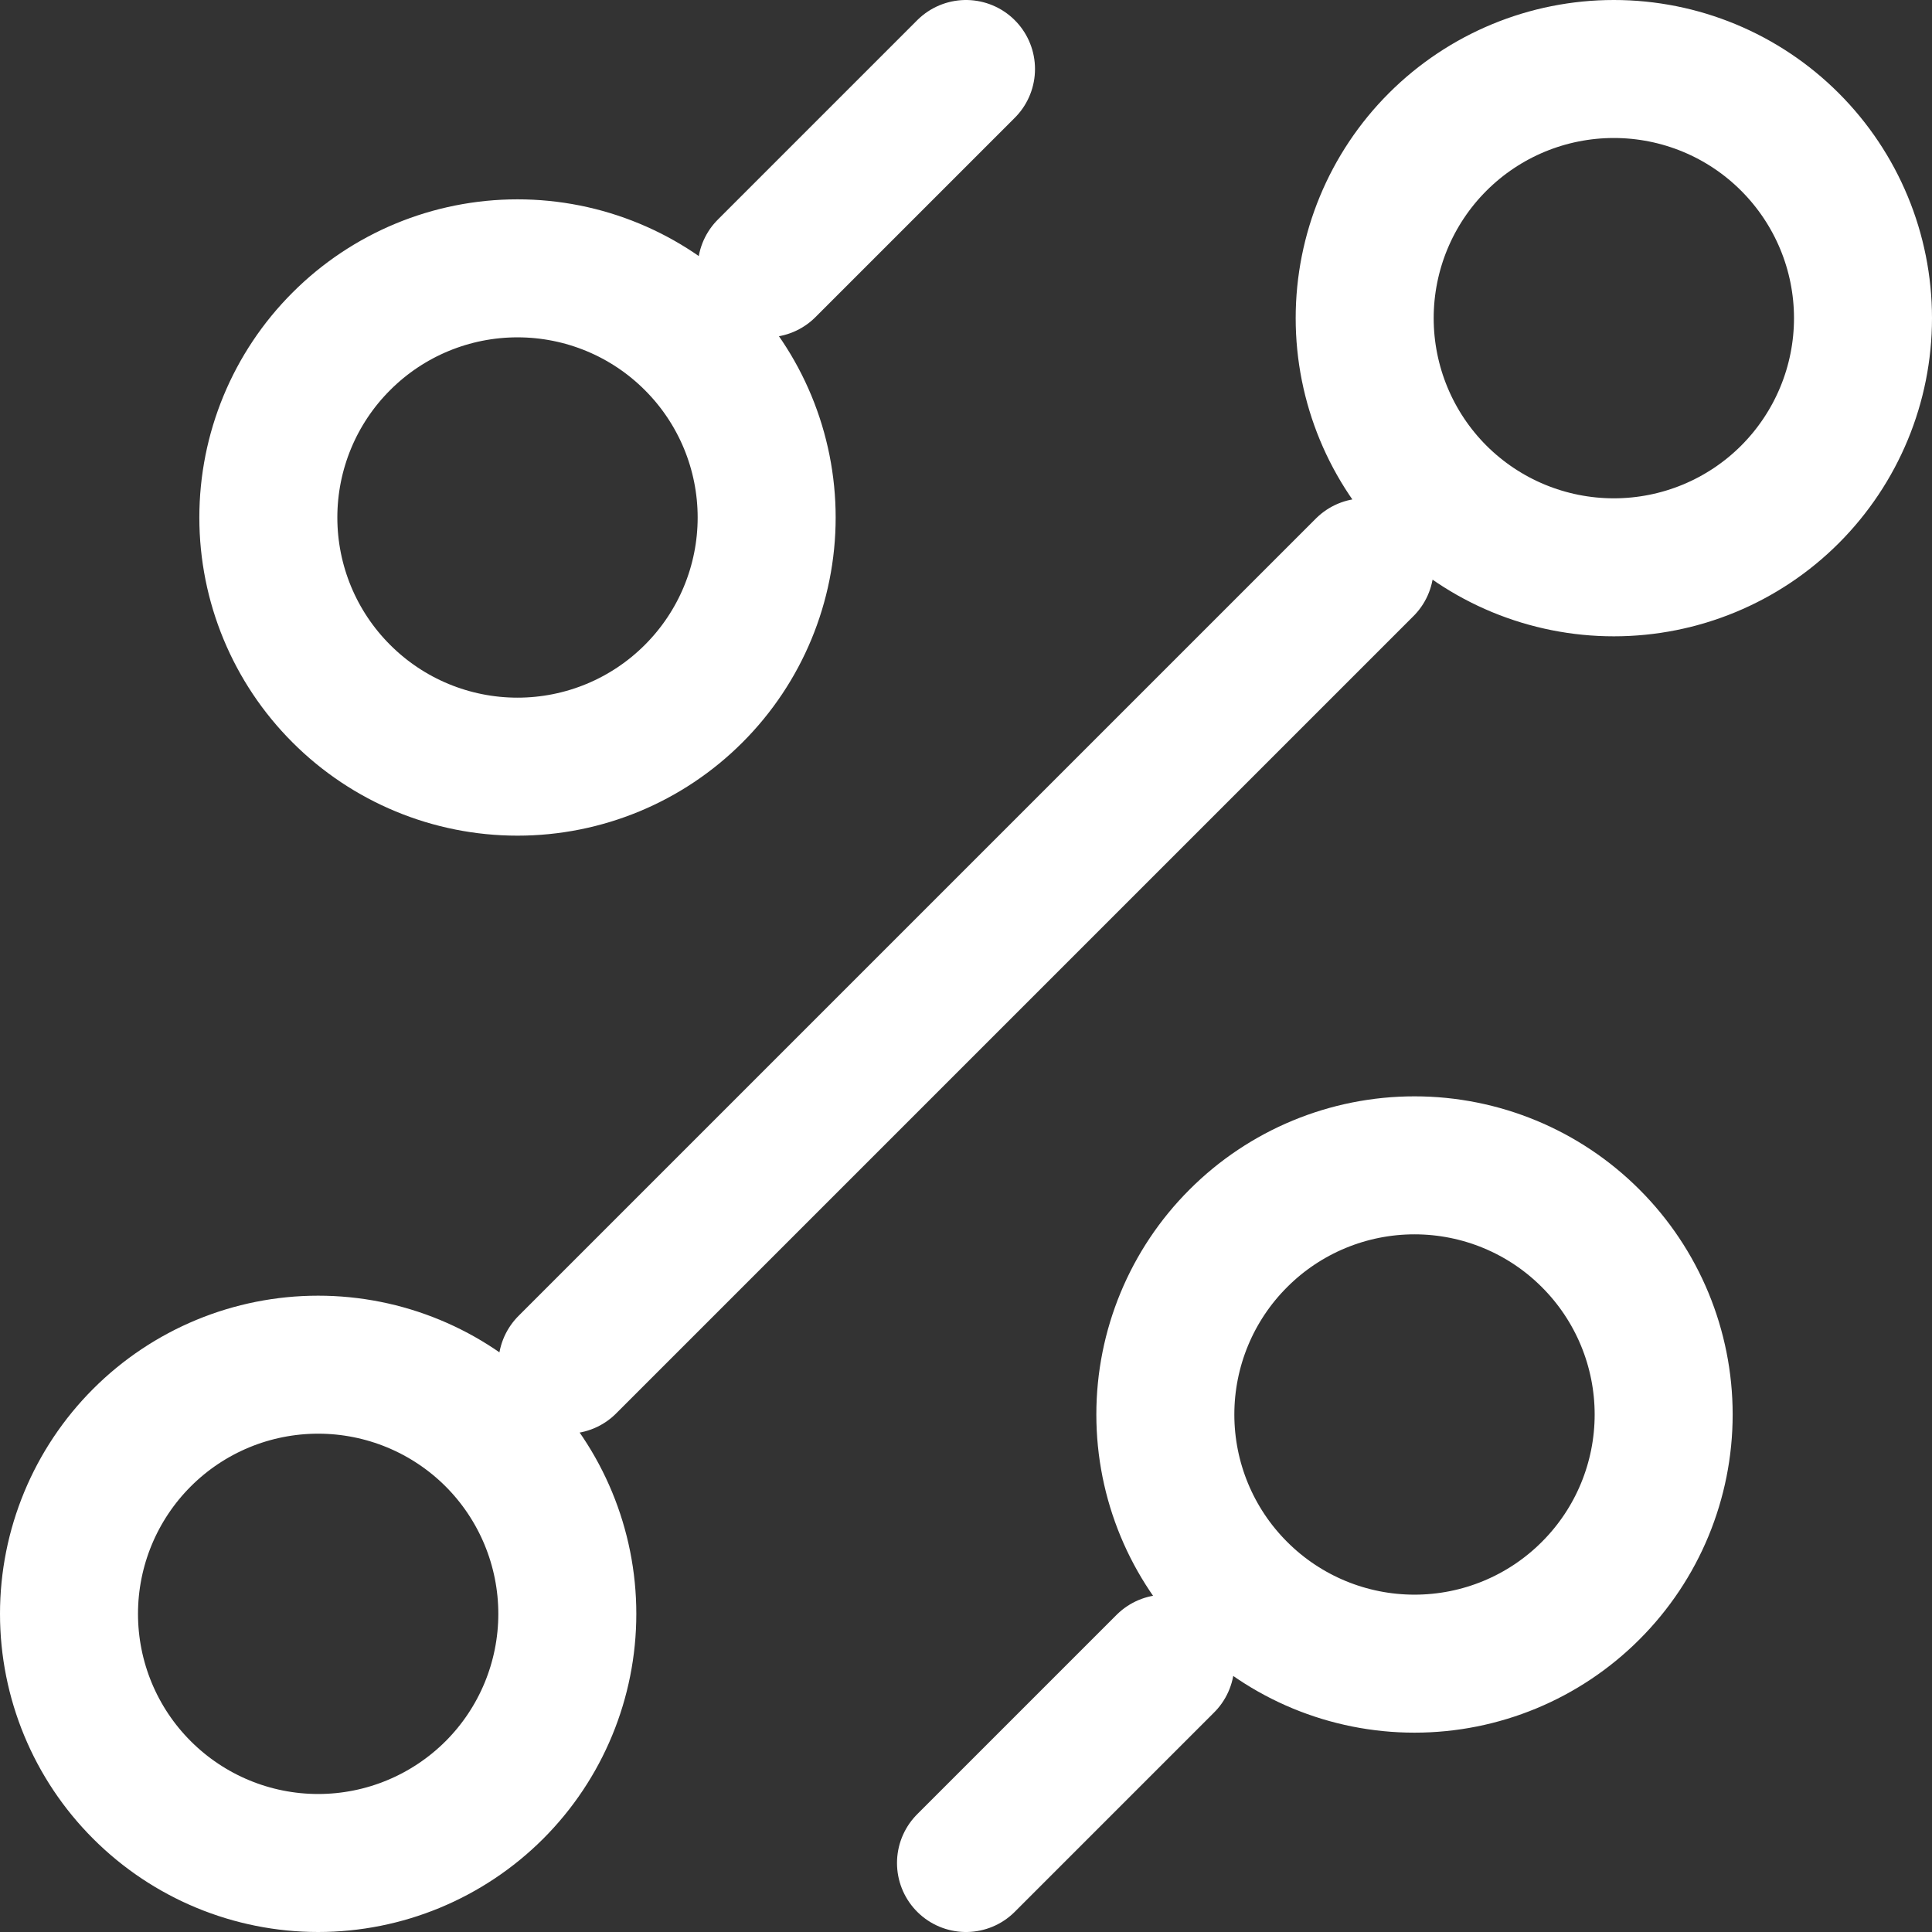 <svg xmlns="http://www.w3.org/2000/svg" width="28" height="28" viewBox="0 0 28 28" fill="none"><rect x="0" y="0" width="28" height="28" fill="#333333" stroke="none"/><path d="M11.111 3.889L14 1M8.222 19.778L19.778 8.222M14 27L16.889 24.111M20.5 24.111C21.458 24.111 22.376 23.731 23.053 23.053C23.731 22.376 24.111 21.458 24.111 20.5C24.111 19.542 23.731 18.624 23.053 17.947C22.376 17.269 21.458 16.889 20.5 16.889C19.542 16.889 18.624 17.269 17.947 17.947C17.269 18.624 16.889 19.542 16.889 20.5C16.889 21.458 17.269 22.376 17.947 23.053C18.624 23.731 19.542 24.111 20.5 24.111ZM7.5 11.111C8.458 11.111 9.376 10.731 10.053 10.053C10.731 9.376 11.111 8.458 11.111 7.5C11.111 6.542 10.731 5.624 10.053 4.947C9.376 4.269 8.458 3.889 7.5 3.889C6.542 3.889 5.624 4.269 4.947 4.947C4.269 5.624 3.889 6.542 3.889 7.5C3.889 8.458 4.269 9.376 4.947 10.053C5.624 10.731 6.542 11.111 7.5 11.111ZM4.611 27C5.569 27 6.487 26.619 7.165 25.942C7.842 25.265 8.222 24.347 8.222 23.389C8.222 22.431 7.842 21.513 7.165 20.835C6.487 20.158 5.569 19.778 4.611 19.778C3.653 19.778 2.735 20.158 2.058 20.835C1.38 21.513 1 22.431 1 23.389C1 24.347 1.38 25.265 2.058 25.942C2.735 26.619 3.653 27 4.611 27ZM23.389 8.222C24.347 8.222 25.265 7.842 25.942 7.165C26.619 6.487 27 5.569 27 4.611C27 3.653 26.619 2.735 25.942 2.058C25.265 1.38 24.347 1 23.389 1C22.431 1 21.513 1.38 20.835 2.058C20.158 2.735 19.778 3.653 19.778 4.611C19.778 5.569 20.158 6.487 20.835 7.165C21.513 7.842 22.431 8.222 23.389 8.222Z" stroke="white" stroke-width="2" stroke-linecap="round" stroke-linejoin="round"></path></svg>